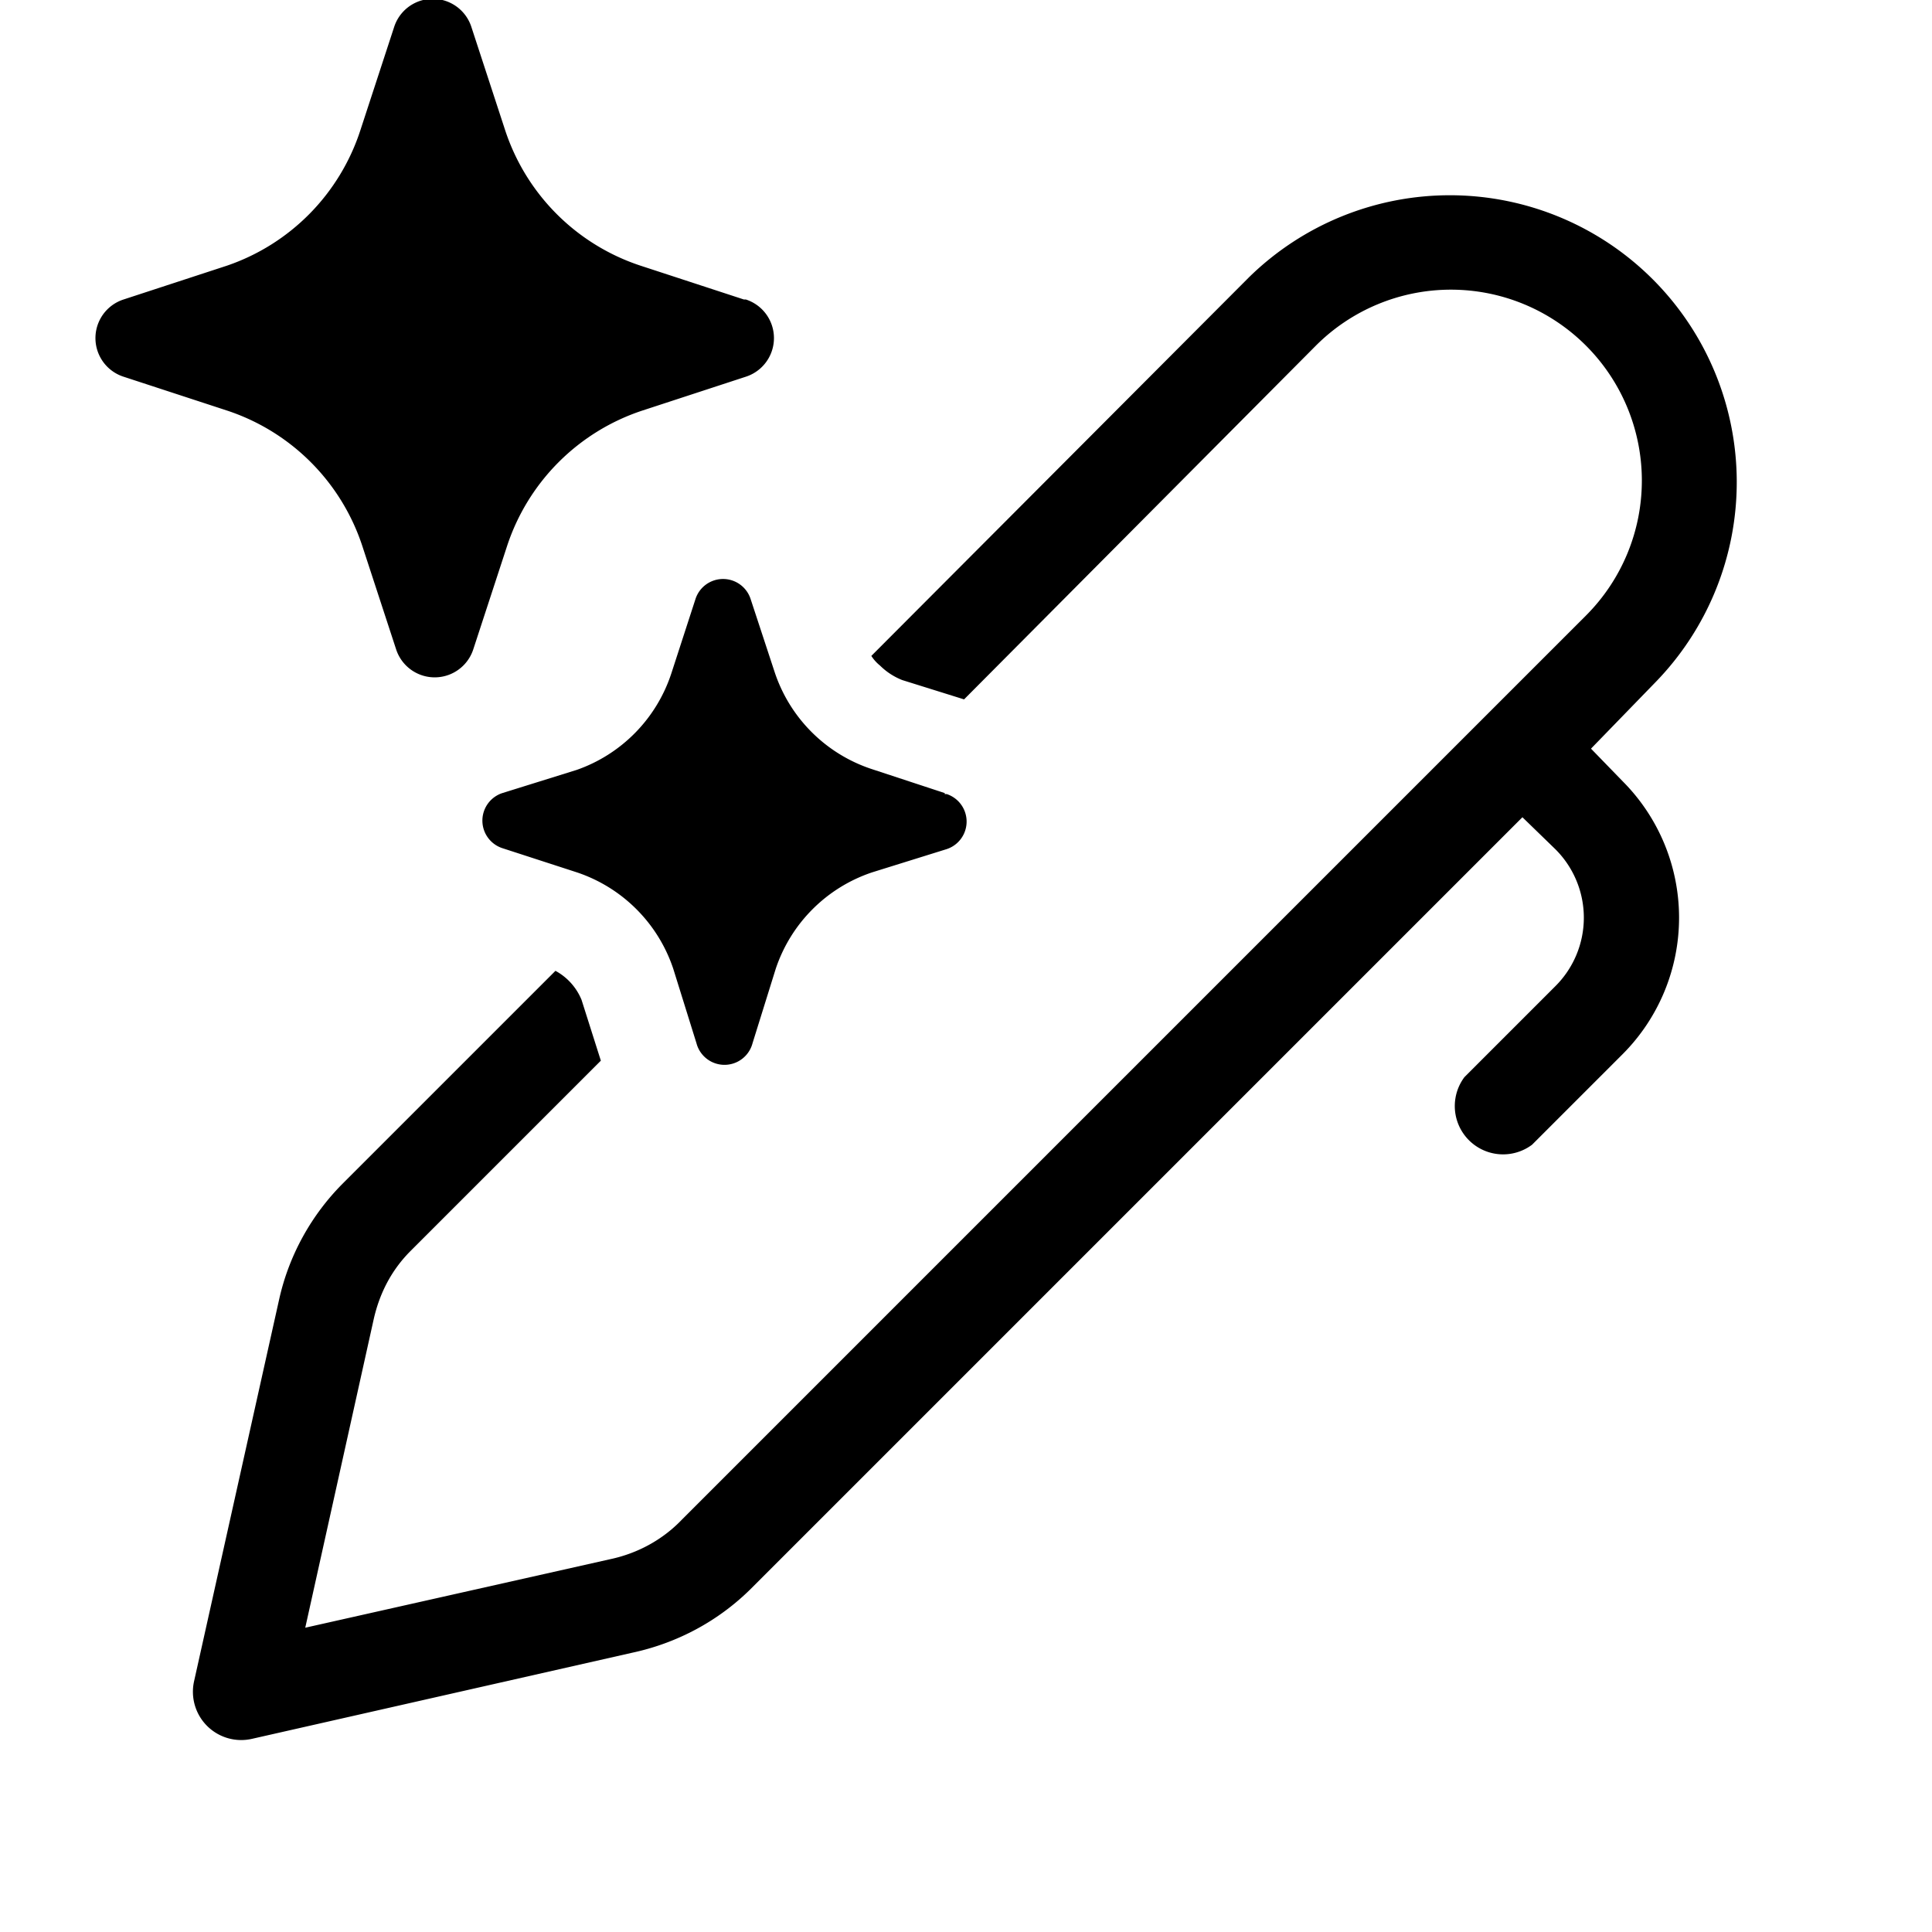 <svg width="20" height="20" viewBox="0 0 20 20" xmlns="http://www.w3.org/2000/svg"><path d="m4.88.28.35 1.07a2.2 2.2 0 0 0 1.4 1.4l1.07.35h.02a.42.42 0 0 1 0 .8l-1.07.35a2.2 2.2 0 0 0-1.4 1.4L4.9 6.72a.42.42 0 0 1-.8 0l-.35-1.07a2.2 2.2 0 0 0-1.4-1.4L1.28 3.9a.42.42 0 0 1 0-.8l1.07-.35a2.2 2.2 0 0 0 1.38-1.4L4.08.28a.42.42 0 0 1 .8 0Zm4.9 7.93-.76-.25a1.58 1.58 0 0 1-1-1l-.25-.76a.3.3 0 0 0-.57 0l-.25.77a1.58 1.58 0 0 1-.98 1l-.77.24a.3.3 0 0 0 0 .57l.77.25a1.58 1.58 0 0 1 1 1l.24.77a.3.3 0 0 0 .58 0l.24-.77a1.58 1.58 0 0 1 1-1l.77-.24a.3.3 0 0 0 0-.57h-.02Zm-3.76 2.14.2.63-1.97 1.97c-.2.2-.32.44-.38.7l-.71 3.2 3.16-.71c.28-.06.54-.2.74-.41l9.36-9.36a1.97 1.97 0 0 0-2.8-2.79L9.98 7.24l-.64-.2a.68.68 0 0 1-.23-.15.42.42 0 0 1-.09-.1l3.91-3.92a2.97 2.97 0 0 1 4.2 4.2l-.66.68.33.34a2 2 0 0 1 0 2.82l-.94.94a.5.5 0 0 1-.7-.7l.94-.94a1 1 0 0 0 0-1.42l-.34-.33-7.98 7.98c-.34.34-.77.57-1.24.67L2.61 18a.5.5 0 0 1-.6-.6l.88-3.95c.1-.45.33-.87.66-1.2l2.2-2.2a.6.6 0 0 1 .27.3Z"/></svg>